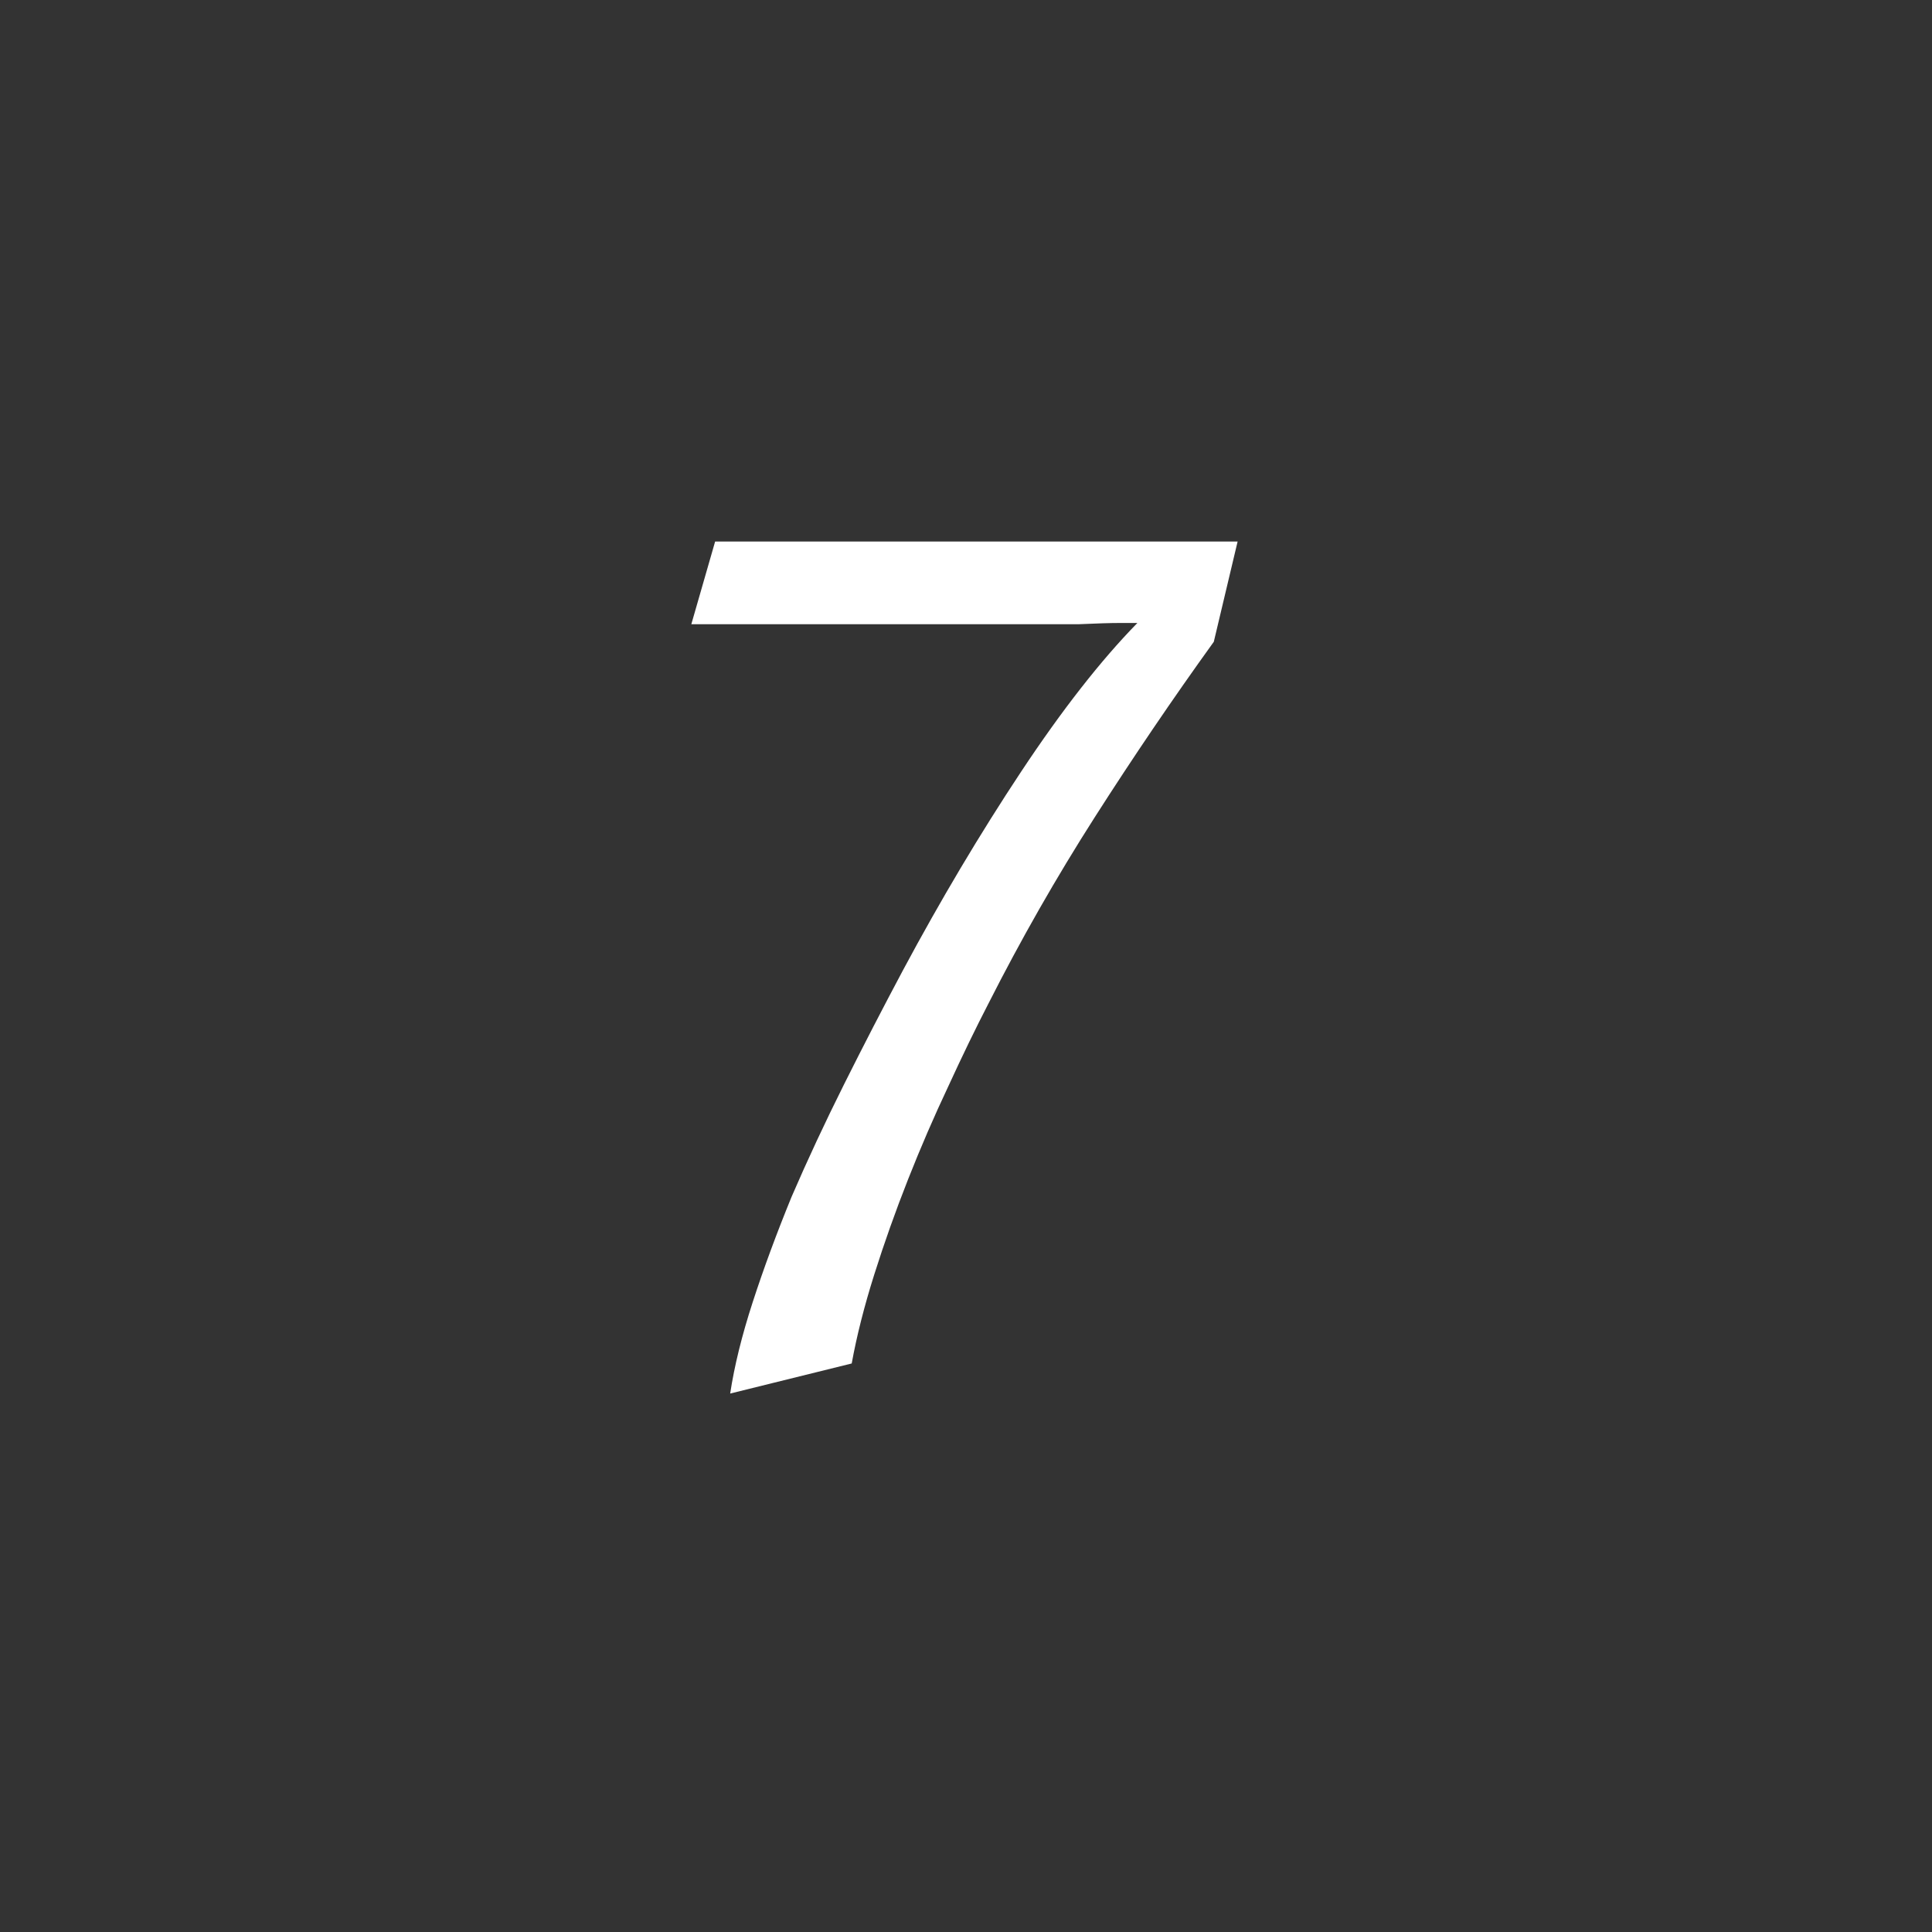 <?xml version="1.0" encoding="UTF-8" standalone="no"?>
<svg
   xmlns:dc="http://purl.org/dc/elements/1.1/"
   xmlns:cc="http://creativecommons.org/ns#"
   xmlns:rdf="http://www.w3.org/1999/02/22-rdf-syntax-ns#"
   xmlns:svg="http://www.w3.org/2000/svg"
   xmlns="http://www.w3.org/2000/svg"
   xml:space="preserve"
   style="enable-background:new 0 0 566.9 566.9;"
   viewBox="0 0 566.9 566.9"
   y="0px"
   x="0px"
   id="Ebene_1"
   version="1.1"><rect x="0" y="0" width="566.9" height="566.9" fill="#333333" stroke="none"/><defs
     id="defs13" /><style
     id="style3"
     type="text/css">
	.st0{fill:#1A1A18;}
</style><g
     transform="matrix(0.684,0,0,0.684,89.122,90.022)"
     id="text3371"
     style="font-style:normal;font-variant:normal;font-weight:normal;font-stretch:normal;font-size:40px;line-height:125%;font-family:MetaCorrespondence;-inkscape-font-specification:'MetaCorrespondence, Normal';text-align:start;letter-spacing:0px;word-spacing:0px;writing-mode:lr-tb;text-anchor:start;fill:#ffffff;fill-opacity:1;stroke:none;stroke-width:1px;stroke-linecap:butt;stroke-linejoin:miter;stroke-opacity:1"><g
       style="font-style:normal;font-variant:normal;font-weight:normal;font-stretch:normal;font-size:40px;line-height:125%;font-family:MetaCorrespondence;-inkscape-font-specification:'MetaCorrespondence, Normal';text-align:start;letter-spacing:0px;word-spacing:0px;writing-mode:lr-tb;text-anchor:start;fill:#ffffff;fill-opacity:1;stroke:none;stroke-width:1px;stroke-linecap:butt;stroke-linejoin:miter;stroke-opacity:1"
       id="text3337"><g
         style="font-style:normal;font-variant:normal;font-weight:normal;font-stretch:normal;font-size:40px;line-height:125%;font-family:MetaCorrespondence;-inkscape-font-specification:'MetaCorrespondence, Normal';text-align:start;letter-spacing:0px;word-spacing:0px;writing-mode:lr-tb;text-anchor:start;fill:#ffffff;fill-opacity:1;stroke:none;stroke-width:1px;stroke-linecap:butt;stroke-linejoin:miter;stroke-opacity:1"
         id="text4165"><g
           style="font-style:normal;font-variant:normal;font-weight:normal;font-stretch:normal;font-size:40px;line-height:125%;font-family:MetaCorrespondence;-inkscape-font-specification:'MetaCorrespondence, Normal';text-align:start;letter-spacing:0px;word-spacing:0px;writing-mode:lr-tb;text-anchor:start;fill:#ffffff;fill-opacity:1;stroke:none;stroke-width:1px;stroke-linecap:butt;stroke-linejoin:miter;stroke-opacity:1"
           id="text4193"><g
             style="font-style:normal;font-variant:normal;font-weight:normal;font-stretch:normal;font-size:40px;line-height:125%;font-family:MetaCorrespondence;-inkscape-font-specification:'MetaCorrespondence, Normal';text-align:start;letter-spacing:0px;word-spacing:0px;writing-mode:lr-tb;text-anchor:start;fill:#ffffff;fill-opacity:1;stroke:none;stroke-width:1px;stroke-linecap:butt;stroke-linejoin:miter;stroke-opacity:1"
             id="text4464"><path
               d="m 390.413,143.7 q -26.337,36.55 -51.062,75.25 -24.725,38.7 -45.688,80.088 -8.062,15.588 -17.2,35.475 -9.137,19.35 -17.2,39.775 -8.062,20.425 -14.512,40.85 -6.45,20.425 -9.675,38.163 l -52.138,12.9 q 2.688,-17.738 9.675,-39.237 6.987,-21.5 16.663,-45.15 10.213,-23.65 22.575,-48.375 12.363,-24.725 25.262,-48.913 24.188,-45.15 50.525,-84.925 26.337,-39.775 49.987,-63.962 -1.075,0 -7.525,0 -5.912,0 -17.738,0.537 -11.825,0 -24.188,0 l -141.9,0 10.213,-35.475 224.137,0 -10.213,43 z"
               style="font-size:537.5px;letter-spacing:-40px;fill:#ffffff;fill-opacity:1"
               id="path4469" /></g></g></g></g></g></svg>